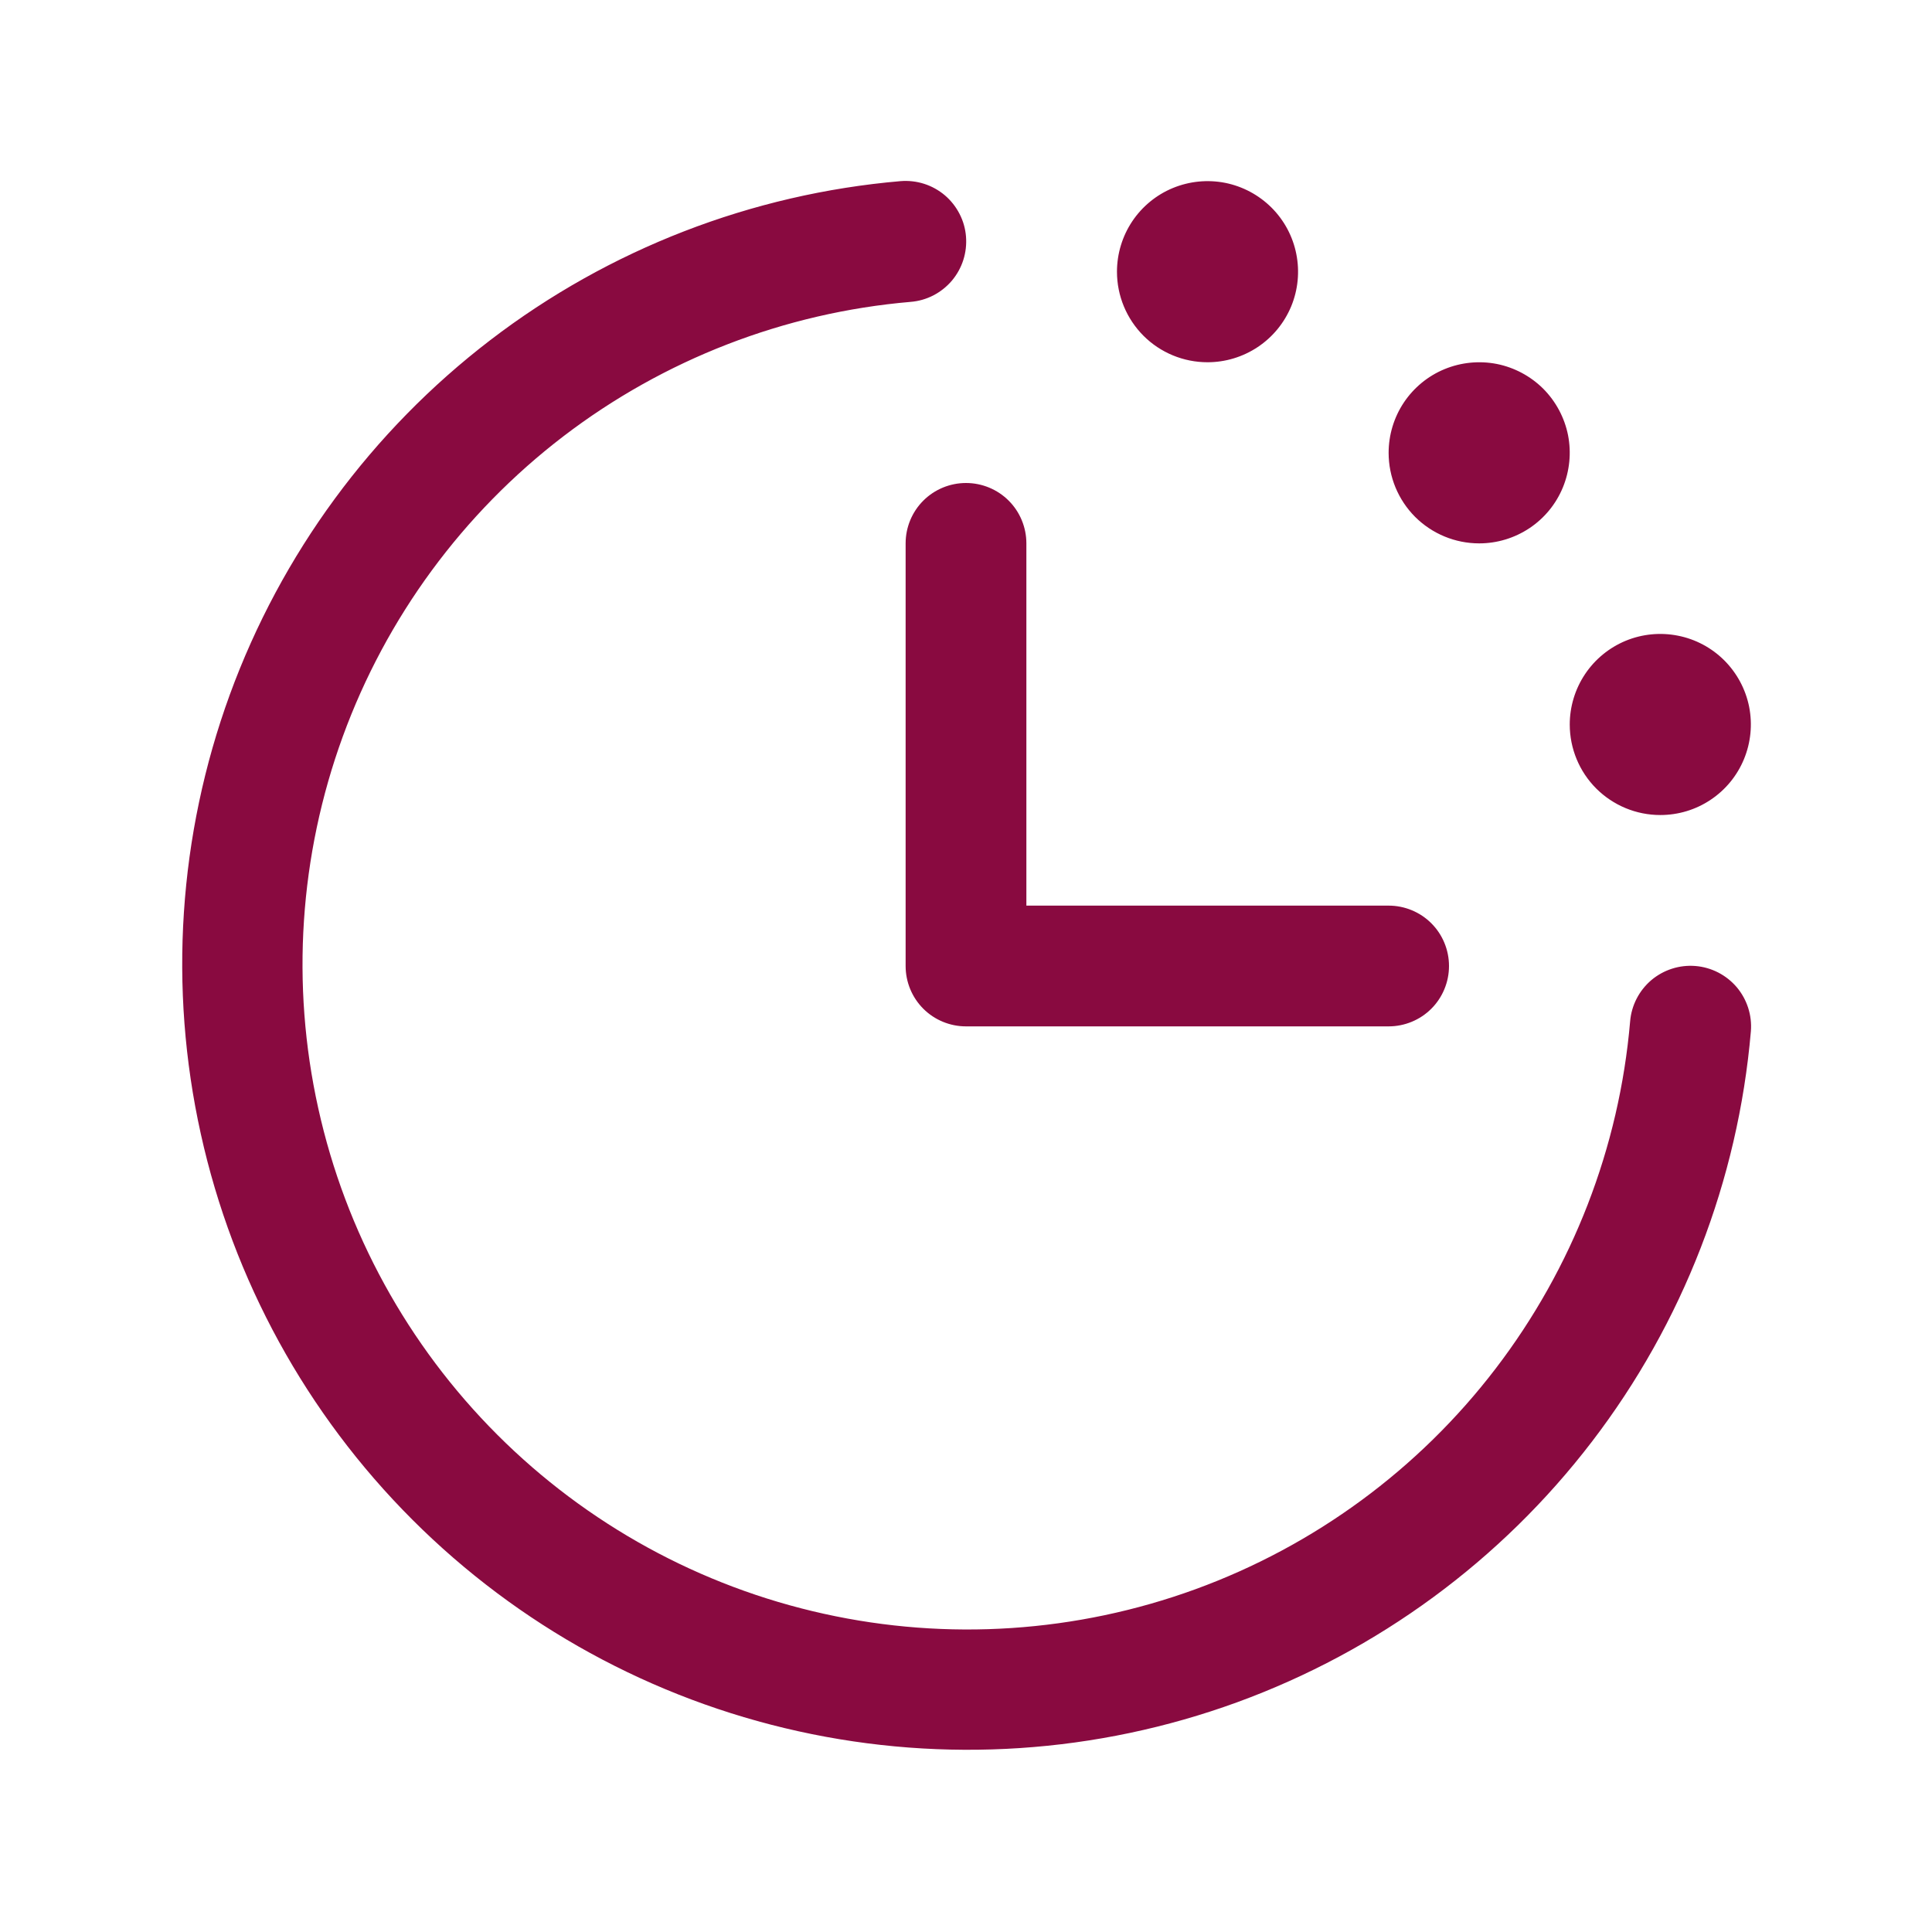 <svg width="28" height="28" viewBox="0 0 28 28" fill="none" xmlns="http://www.w3.org/2000/svg">
<path d="M25.375 14.947C25.189 17.108 24.39 19.172 23.071 20.894C21.753 22.616 19.969 23.926 17.931 24.67C15.894 25.413 13.686 25.559 11.568 25.09C9.45 24.622 7.51 23.558 5.976 22.024C4.442 20.49 3.378 18.55 2.91 16.432C2.441 14.314 2.587 12.106 3.33 10.069C4.074 8.031 5.384 6.248 7.106 4.929C8.828 3.61 10.892 2.811 13.053 2.625C13.168 2.616 13.283 2.629 13.393 2.664C13.503 2.699 13.605 2.756 13.693 2.83C13.781 2.905 13.853 2.996 13.906 3.099C13.959 3.201 13.991 3.313 14 3.428C14.009 3.543 13.996 3.658 13.961 3.768C13.926 3.878 13.869 3.98 13.795 4.068C13.72 4.156 13.629 4.228 13.527 4.281C13.424 4.334 13.312 4.366 13.197 4.375C11.368 4.532 9.622 5.209 8.164 6.324C6.706 7.44 5.597 8.95 4.968 10.674C4.339 12.399 4.215 14.268 4.612 16.06C5.008 17.853 5.909 19.495 7.207 20.793C8.505 22.091 10.147 22.992 11.94 23.388C13.732 23.785 15.601 23.661 17.326 23.032C19.05 22.403 20.56 21.294 21.675 19.836C22.791 18.378 23.468 16.632 23.625 14.803C23.644 14.571 23.755 14.356 23.932 14.205C24.11 14.055 24.34 13.981 24.572 14C24.804 14.019 25.019 14.13 25.17 14.307C25.32 14.485 25.394 14.715 25.375 14.947ZM13.125 7.875V14C13.125 14.232 13.217 14.455 13.381 14.619C13.545 14.783 13.768 14.875 14 14.875H20.125C20.357 14.875 20.58 14.783 20.744 14.619C20.908 14.455 21 14.232 21 14C21 13.768 20.908 13.545 20.744 13.381C20.58 13.217 20.357 13.125 20.125 13.125H14.875V7.875C14.875 7.643 14.783 7.42 14.619 7.256C14.455 7.092 14.232 7 14 7C13.768 7 13.545 7.092 13.381 7.256C13.217 7.42 13.125 7.643 13.125 7.875ZM17.5 5.25C17.76 5.25 18.013 5.173 18.229 5.029C18.445 4.885 18.613 4.68 18.713 4.44C18.812 4.2 18.838 3.936 18.787 3.681C18.737 3.427 18.612 3.193 18.428 3.009C18.244 2.826 18.011 2.701 17.756 2.65C17.501 2.6 17.238 2.626 16.998 2.725C16.758 2.824 16.553 2.993 16.409 3.208C16.265 3.424 16.188 3.678 16.188 3.938C16.188 4.286 16.326 4.619 16.572 4.866C16.818 5.112 17.152 5.25 17.5 5.25ZM21.438 7.875C21.697 7.875 21.951 7.798 22.167 7.654C22.383 7.51 22.551 7.305 22.65 7.065C22.749 6.825 22.775 6.561 22.725 6.306C22.674 6.052 22.549 5.818 22.366 5.634C22.182 5.451 21.948 5.326 21.694 5.275C21.439 5.225 21.175 5.251 20.935 5.35C20.695 5.449 20.49 5.618 20.346 5.833C20.202 6.049 20.125 6.303 20.125 6.563C20.125 6.911 20.263 7.244 20.509 7.491C20.756 7.737 21.089 7.875 21.438 7.875ZM24.062 11.812C24.322 11.812 24.576 11.736 24.792 11.591C25.008 11.447 25.176 11.242 25.275 11.002C25.374 10.762 25.4 10.499 25.35 10.244C25.299 9.989 25.174 9.756 24.991 9.572C24.807 9.388 24.573 9.263 24.319 9.213C24.064 9.162 23.8 9.188 23.56 9.287C23.32 9.387 23.115 9.555 22.971 9.771C22.827 9.987 22.75 10.241 22.75 10.5C22.75 10.848 22.888 11.182 23.134 11.428C23.381 11.674 23.714 11.812 24.062 11.812Z" fill="#890A40"/>
</svg>
